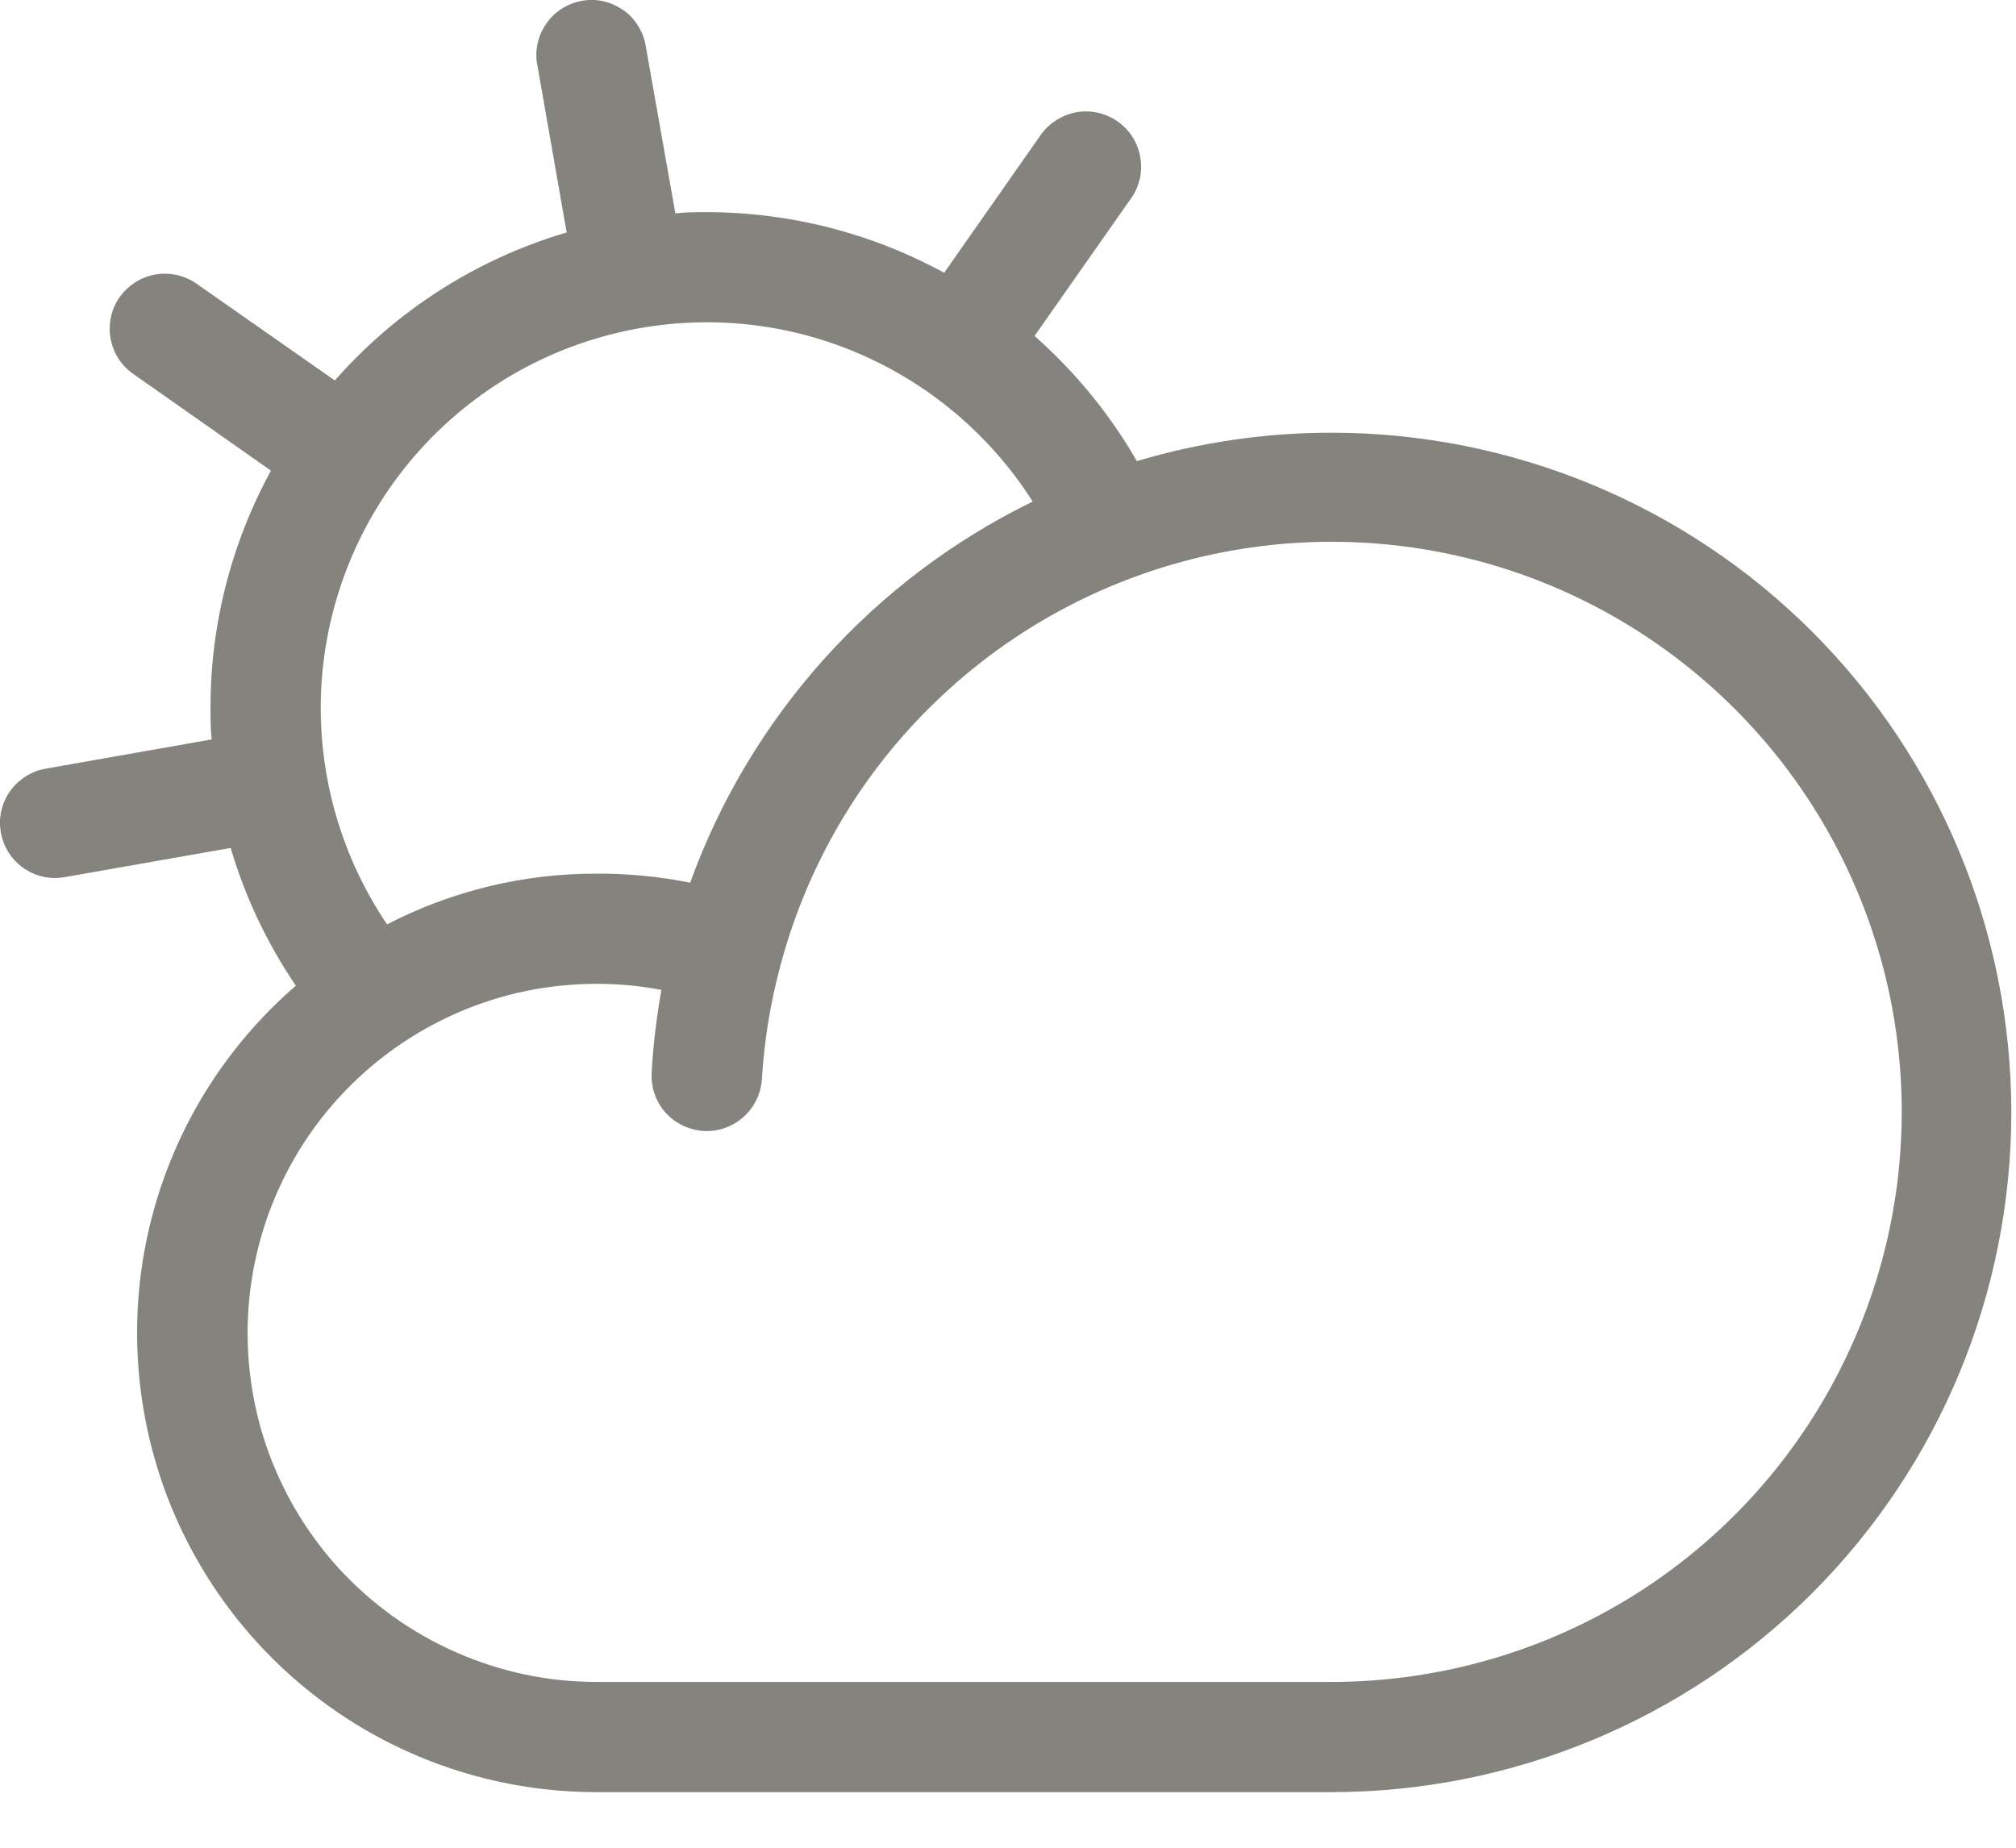 <?xml version="1.0" encoding="utf-8"?>
<svg xmlns="http://www.w3.org/2000/svg" fill="none" height="100%" overflow="visible" preserveAspectRatio="none" style="display: block;" viewBox="0 0 12 11" width="100%">
<path d="M7.925 2.576C7.533 2.576 7.143 2.633 6.767 2.745C6.606 2.465 6.4 2.214 6.158 2L6.733 1.18C6.758 1.145 6.775 1.105 6.785 1.063C6.794 1.021 6.795 0.977 6.787 0.935C6.78 0.892 6.764 0.852 6.741 0.815C6.718 0.779 6.688 0.748 6.652 0.723C6.617 0.698 6.577 0.681 6.535 0.671C6.493 0.662 6.45 0.661 6.407 0.668C6.365 0.676 6.324 0.692 6.288 0.715C6.251 0.738 6.22 0.768 6.195 0.803L5.62 1.624C5.186 1.387 4.7 1.263 4.206 1.263C4.143 1.263 4.082 1.263 4.02 1.27L3.845 0.282C3.839 0.238 3.824 0.196 3.801 0.159C3.779 0.121 3.749 0.088 3.713 0.062C3.677 0.037 3.637 0.018 3.594 0.008C3.551 -0.002 3.507 -0.003 3.463 0.005C3.42 0.013 3.379 0.029 3.342 0.053C3.305 0.077 3.273 0.108 3.249 0.145C3.224 0.181 3.207 0.222 3.199 0.265C3.19 0.308 3.19 0.353 3.2 0.396L3.373 1.384C2.839 1.541 2.36 1.847 1.993 2.265L1.17 1.689C1.134 1.664 1.094 1.646 1.052 1.637C1.01 1.628 0.967 1.627 0.924 1.634C0.882 1.642 0.841 1.657 0.805 1.681C0.769 1.704 0.737 1.734 0.712 1.769C0.662 1.84 0.643 1.929 0.658 2.014C0.673 2.1 0.721 2.176 0.793 2.226L1.613 2.802C1.376 3.235 1.252 3.722 1.253 4.216C1.253 4.278 1.253 4.34 1.26 4.402L0.272 4.576C0.191 4.59 0.118 4.634 0.068 4.699C0.018 4.763 -0.006 4.845 0.001 4.926C0.008 5.008 0.045 5.084 0.105 5.14C0.165 5.195 0.244 5.227 0.326 5.227C0.345 5.227 0.365 5.225 0.384 5.222L1.373 5.048C1.459 5.34 1.59 5.616 1.761 5.868C1.339 6.233 1.039 6.718 0.901 7.258C0.763 7.798 0.794 8.368 0.988 8.89C1.183 9.412 1.533 9.863 1.991 10.181C2.448 10.499 2.993 10.669 3.55 10.669H7.925C8.998 10.669 10.028 10.243 10.787 9.484C11.546 8.725 11.972 7.696 11.972 6.623C11.972 5.549 11.546 4.52 10.787 3.761C10.028 3.002 8.998 2.576 7.925 2.576ZM1.909 4.216C1.909 3.719 2.071 3.235 2.369 2.837C2.668 2.439 3.088 2.148 3.566 2.01C4.044 1.871 4.554 1.891 5.019 2.067C5.485 2.244 5.88 2.566 6.147 2.986C5.198 3.449 4.467 4.263 4.108 5.255C3.924 5.218 3.737 5.2 3.55 5.201C3.116 5.2 2.689 5.304 2.304 5.503C2.047 5.123 1.91 4.675 1.909 4.216ZM7.925 10.013H3.55C3.261 10.013 2.975 9.952 2.711 9.835C2.446 9.718 2.209 9.547 2.014 9.334C1.82 9.12 1.672 8.868 1.58 8.593C1.489 8.319 1.456 8.029 1.483 7.741C1.51 7.453 1.597 7.174 1.738 6.921C1.879 6.669 2.071 6.449 2.302 6.275C2.533 6.101 2.798 5.977 3.079 5.911C3.361 5.846 3.653 5.839 3.937 5.893C3.908 6.056 3.888 6.22 3.879 6.385C3.874 6.472 3.903 6.558 3.961 6.623C4.019 6.688 4.101 6.727 4.188 6.733C4.275 6.738 4.36 6.708 4.425 6.65C4.49 6.592 4.53 6.511 4.535 6.424C4.549 6.197 4.585 5.973 4.644 5.754C4.644 5.746 4.649 5.738 4.65 5.731C4.816 5.12 5.149 4.567 5.613 4.136C6.076 3.704 6.651 3.411 7.272 3.289C7.893 3.167 8.536 3.221 9.128 3.445C9.72 3.67 10.237 4.055 10.622 4.558C11.006 5.061 11.243 5.661 11.304 6.291C11.365 6.921 11.249 7.556 10.968 8.123C10.688 8.691 10.254 9.169 9.716 9.503C9.179 9.836 8.558 10.013 7.925 10.013Z" fill="#85837D" id="Vector"/>
</svg>